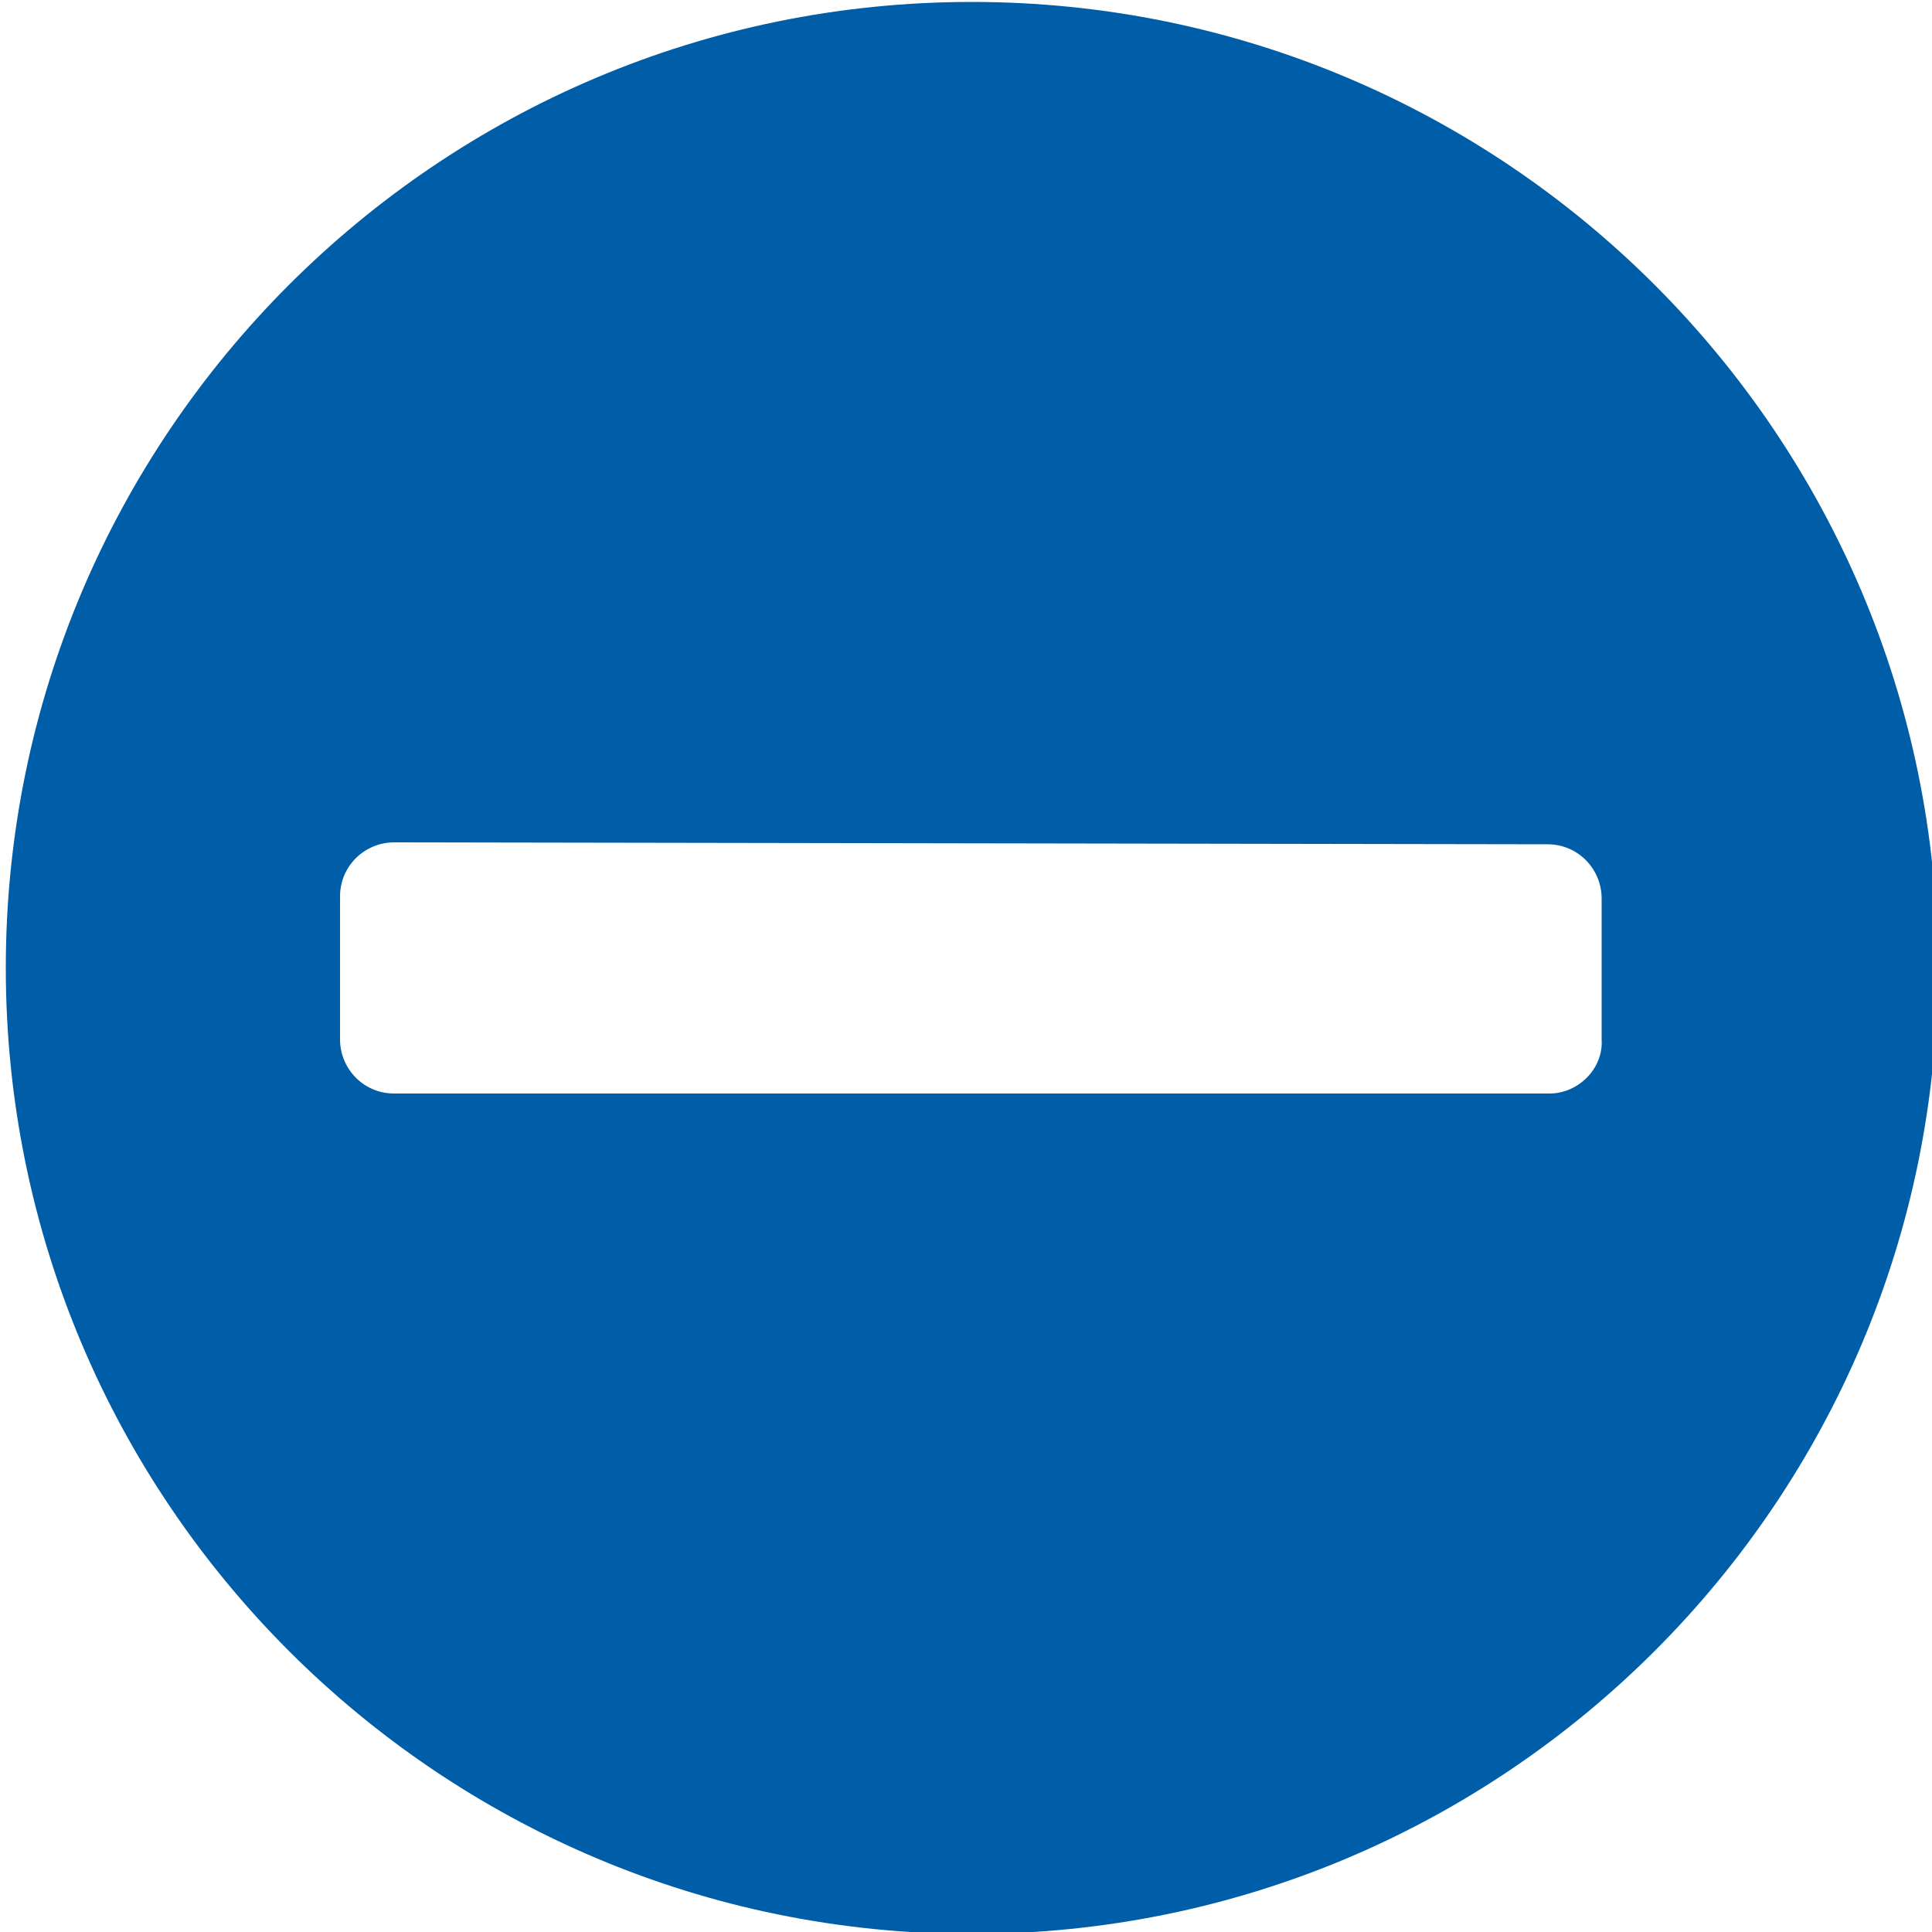 <?xml version="1.0" encoding="utf-8"?>
<!-- Generator: Adobe Illustrator 25.0.0, SVG Export Plug-In . SVG Version: 6.00 Build 0)  -->
<svg version="1.1" id="Ebene_1" xmlns="http://www.w3.org/2000/svg" xmlns:xlink="http://www.w3.org/1999/xlink" x="0px" y="0px"
	 viewBox="0 0 100 100" style="enable-background:new 0 0 100 100;" xml:space="preserve">
<style type="text/css">
	.st0{fill:#005EA8;}
</style>
<path class="st0" d="M50.3,0.1c-27.6,0-50,22.4-50,50s22.4,50,50,50s50-22.4,50-50S77.9,0.1,50.3,0.1z M80.2,56.6H20.4
	c-1.6,0-2.8-1.3-2.8-2.8v-7.4c0-1.6,1.3-2.8,2.8-2.8l59.7,0.1c1.6,0,2.8,1.3,2.8,2.8v7.3C83,55.3,81.7,56.6,80.2,56.6z"/>
</svg>
